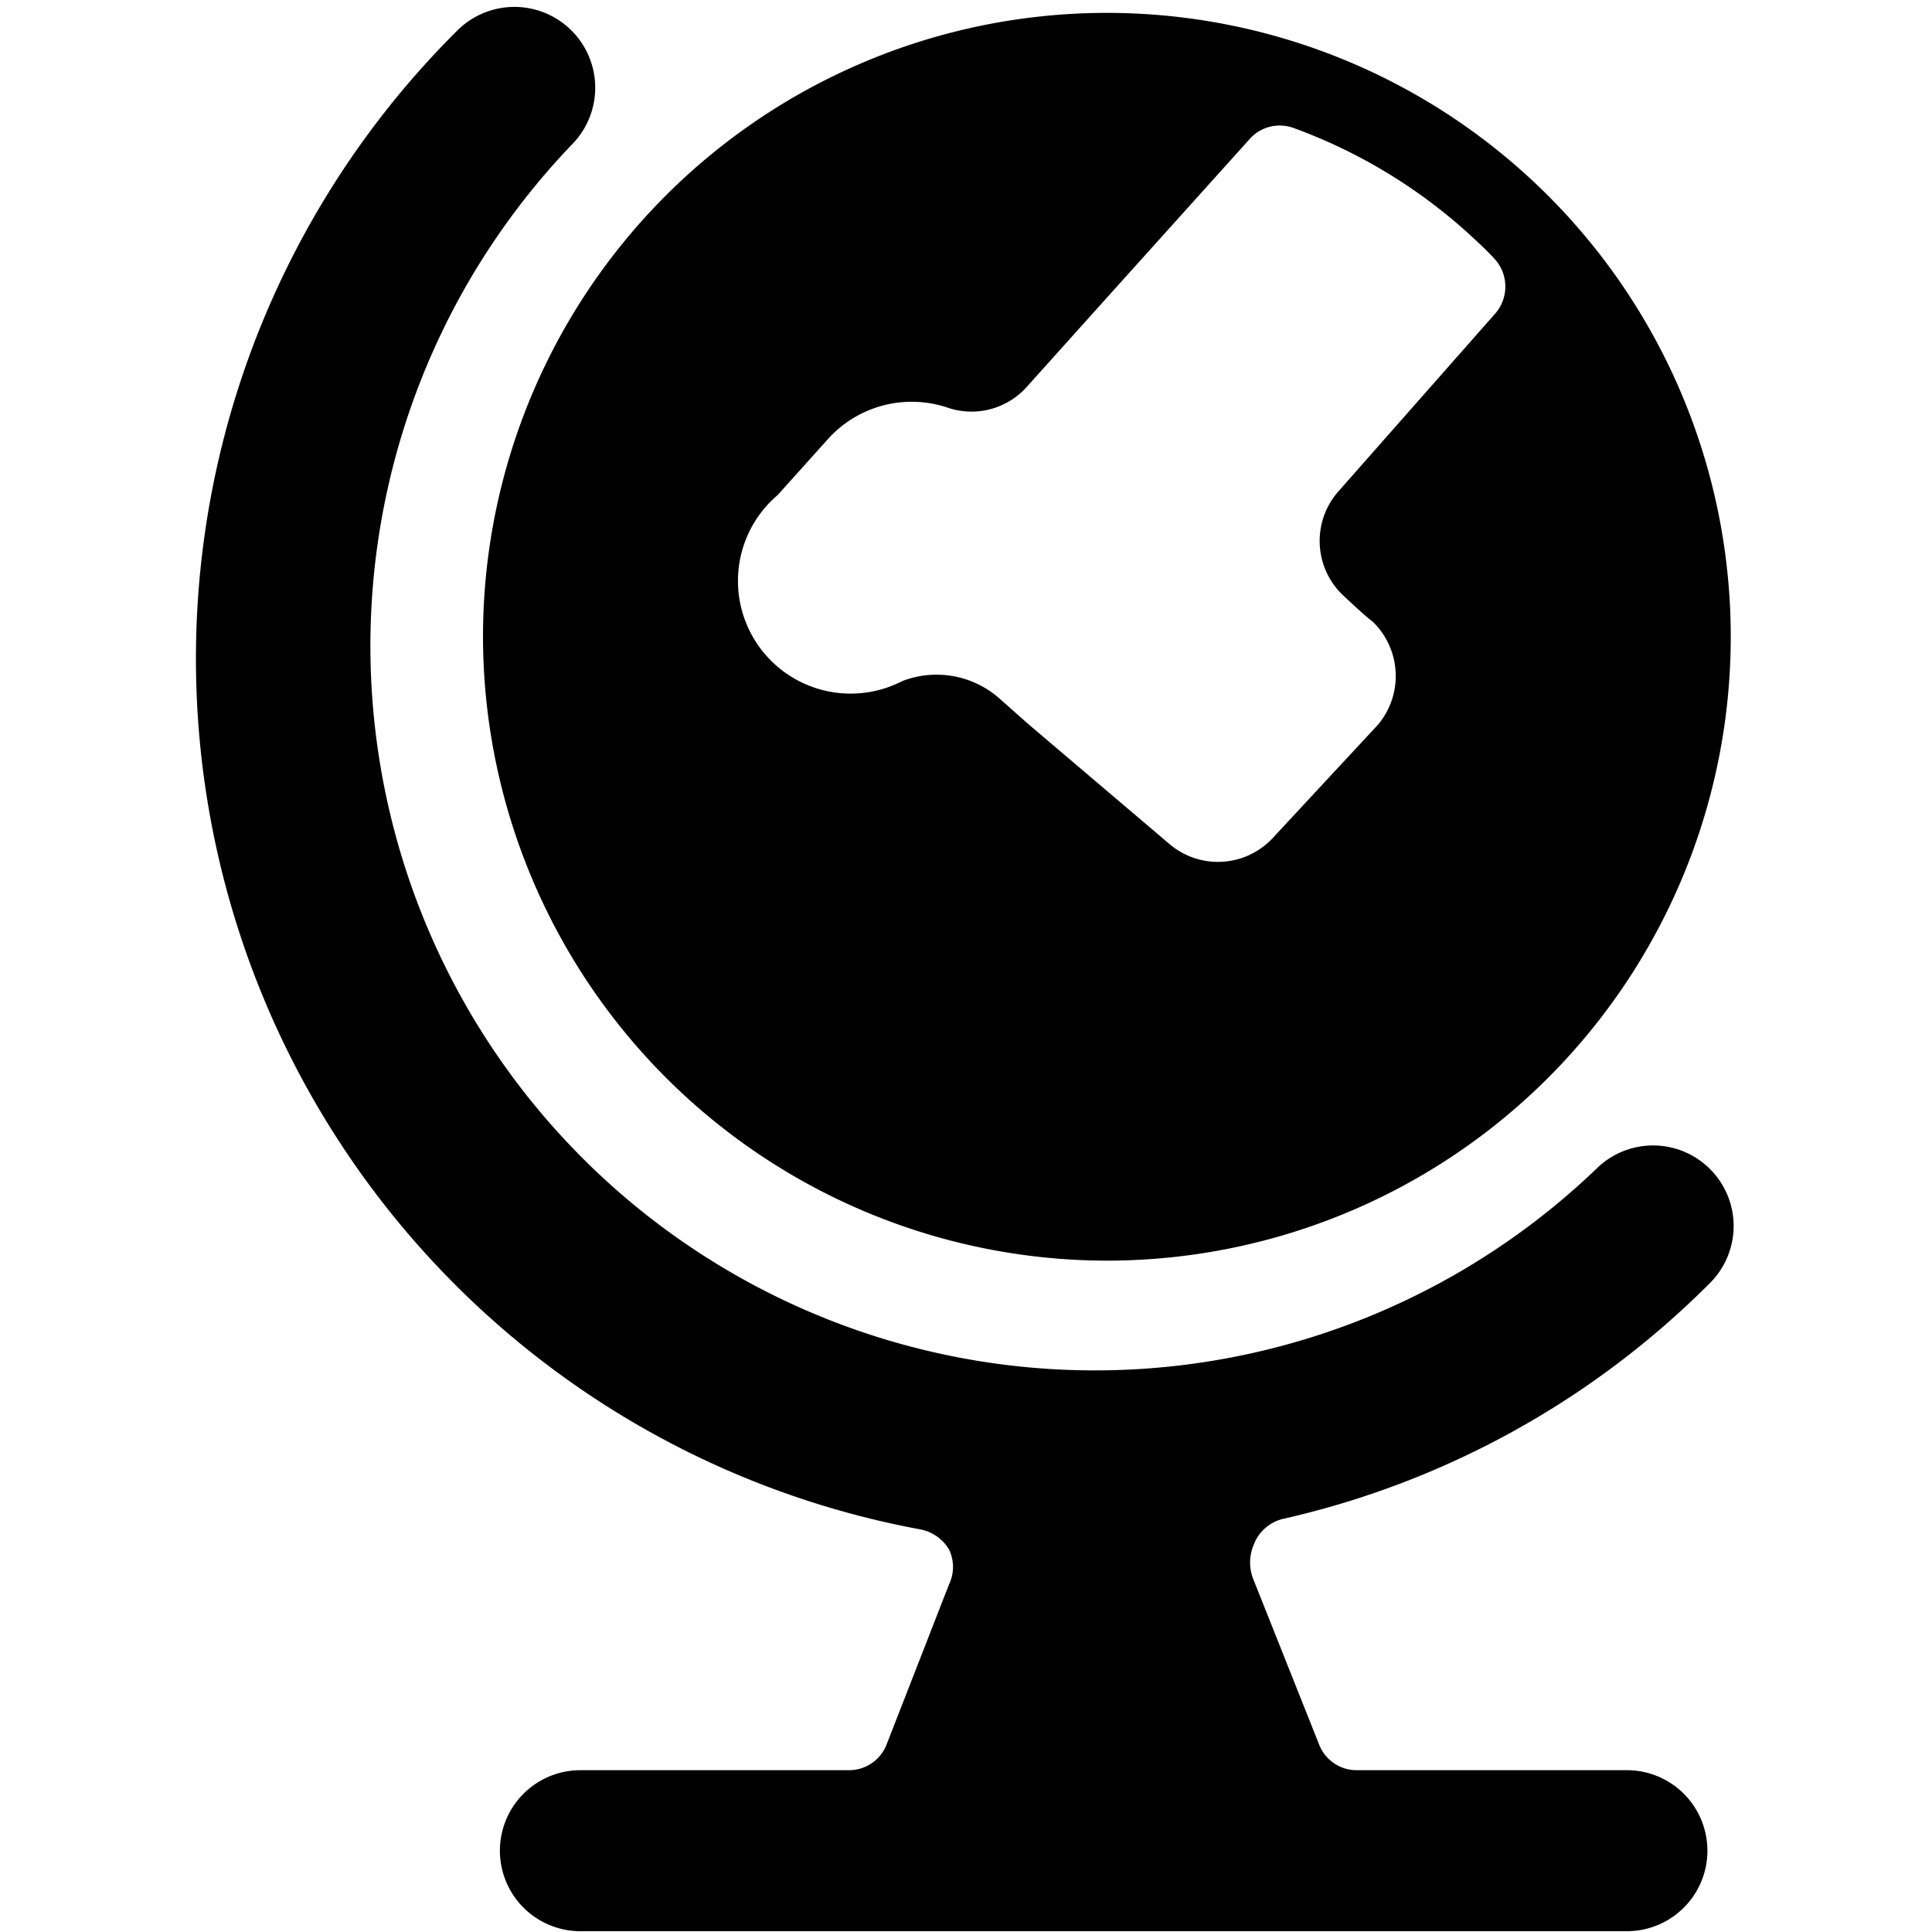 <svg xmlns="http://www.w3.org/2000/svg" viewBox="0 0 24 24"><g><path d="M15.93 18.87a10.88 10.88 0 0 0 5.31 -2.93 1 1 0 0 0 0 -1.42 1 1 0 0 0 -1.41 0A9 9 0 0 1 7.1 1.8 1 1 0 0 0 5.68 0.38 11 11 0 0 0 11.44 19a0.53 0.53 0 0 1 0.35 0.25 0.5 0.5 0 0 1 0 0.43l-0.78 2a0.5 0.5 0 0 1 -0.46 0.31H7.21a1 1 0 0 0 0 2h13a1 1 0 0 0 0 -2h-3.35a0.5 0.5 0 0 1 -0.47 -0.31l-0.82 -2.06a0.56 0.56 0 0 1 0 -0.42 0.52 0.52 0 0 1 0.36 -0.33Z" fill="#000000" stroke-width="1"></path><path d="M13.71 15.66A7.75 7.75 0 1 0 6 7.91a7.76 7.76 0 0 0 7.71 7.75ZM9.66 6.15l0.62 -0.69a1.4 1.4 0 0 1 1.48 -0.4 0.92 0.92 0 0 0 1 -0.26l1.06 -1.18 1.71 -1.9a0.5 0.5 0 0 1 0.54 -0.13 6.6 6.6 0 0 1 2.16 1.3c0.12 0.11 0.24 0.22 0.34 0.33a0.51 0.51 0 0 1 0 0.68l-1.94 2.2a0.93 0.93 0 0 0 0.07 1.31c0.15 0.14 0.28 0.26 0.35 0.31A0.94 0.94 0 0 1 17.12 9l-1.3 1.4a0.93 0.93 0 0 1 -1.31 0.07L12.78 9l-0.35 -0.31a1.18 1.18 0 0 0 -1.22 -0.23 1.4 1.4 0 0 1 -1.55 -2.31Z" fill="#000000" stroke-width="1"></path></g></svg>